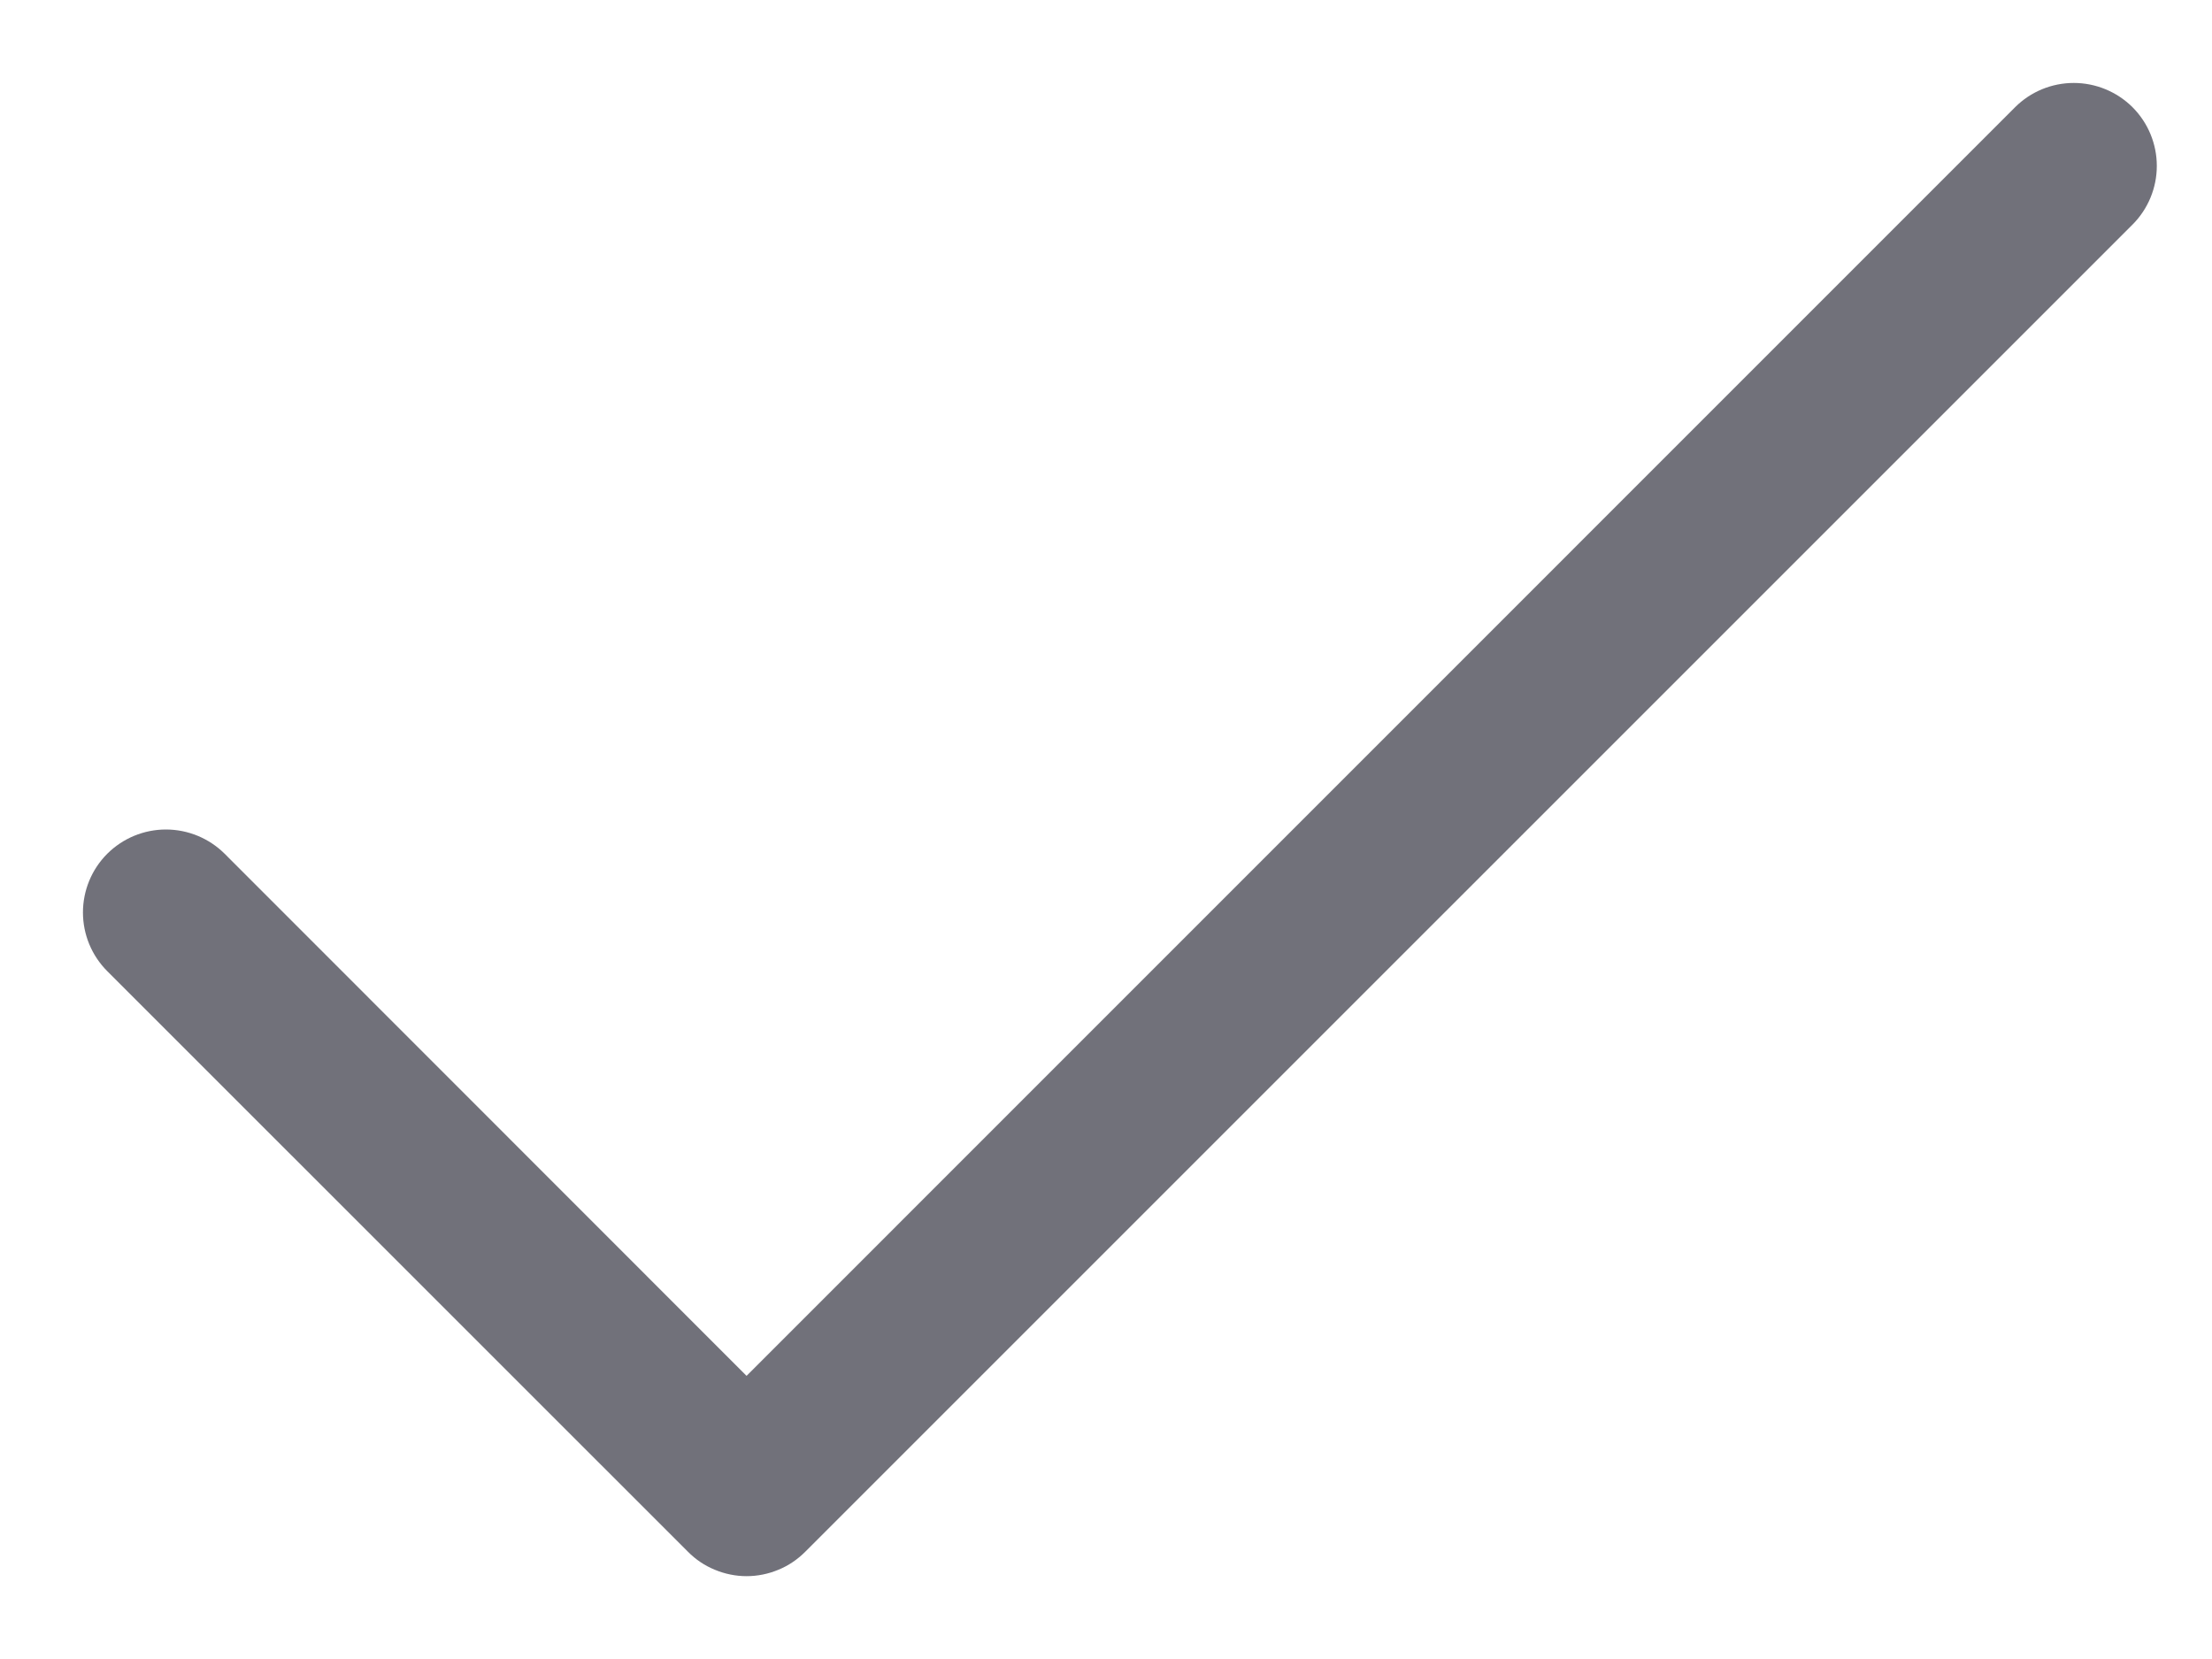 <svg width="20" height="15" viewBox="0 0 20 15" fill="none" xmlns="http://www.w3.org/2000/svg">
<path d="M19.281 2.031L7.281 14.03C7.211 14.1 7.129 14.156 7.038 14.193C6.947 14.231 6.849 14.251 6.75 14.251C6.652 14.251 6.554 14.231 6.463 14.193C6.372 14.156 6.289 14.1 6.22 14.03L0.97 8.781C0.829 8.64 0.75 8.449 0.75 8.25C0.75 8.051 0.829 7.86 0.97 7.719C1.111 7.579 1.301 7.5 1.5 7.5C1.699 7.5 1.89 7.579 2.031 7.719L6.75 12.44L18.22 0.969C18.36 0.829 18.551 0.75 18.75 0.75C18.949 0.75 19.14 0.829 19.281 0.969C19.422 1.11 19.501 1.301 19.501 1.5C19.501 1.699 19.422 1.89 19.281 2.031Z" fill="#71717A"/>
</svg>
